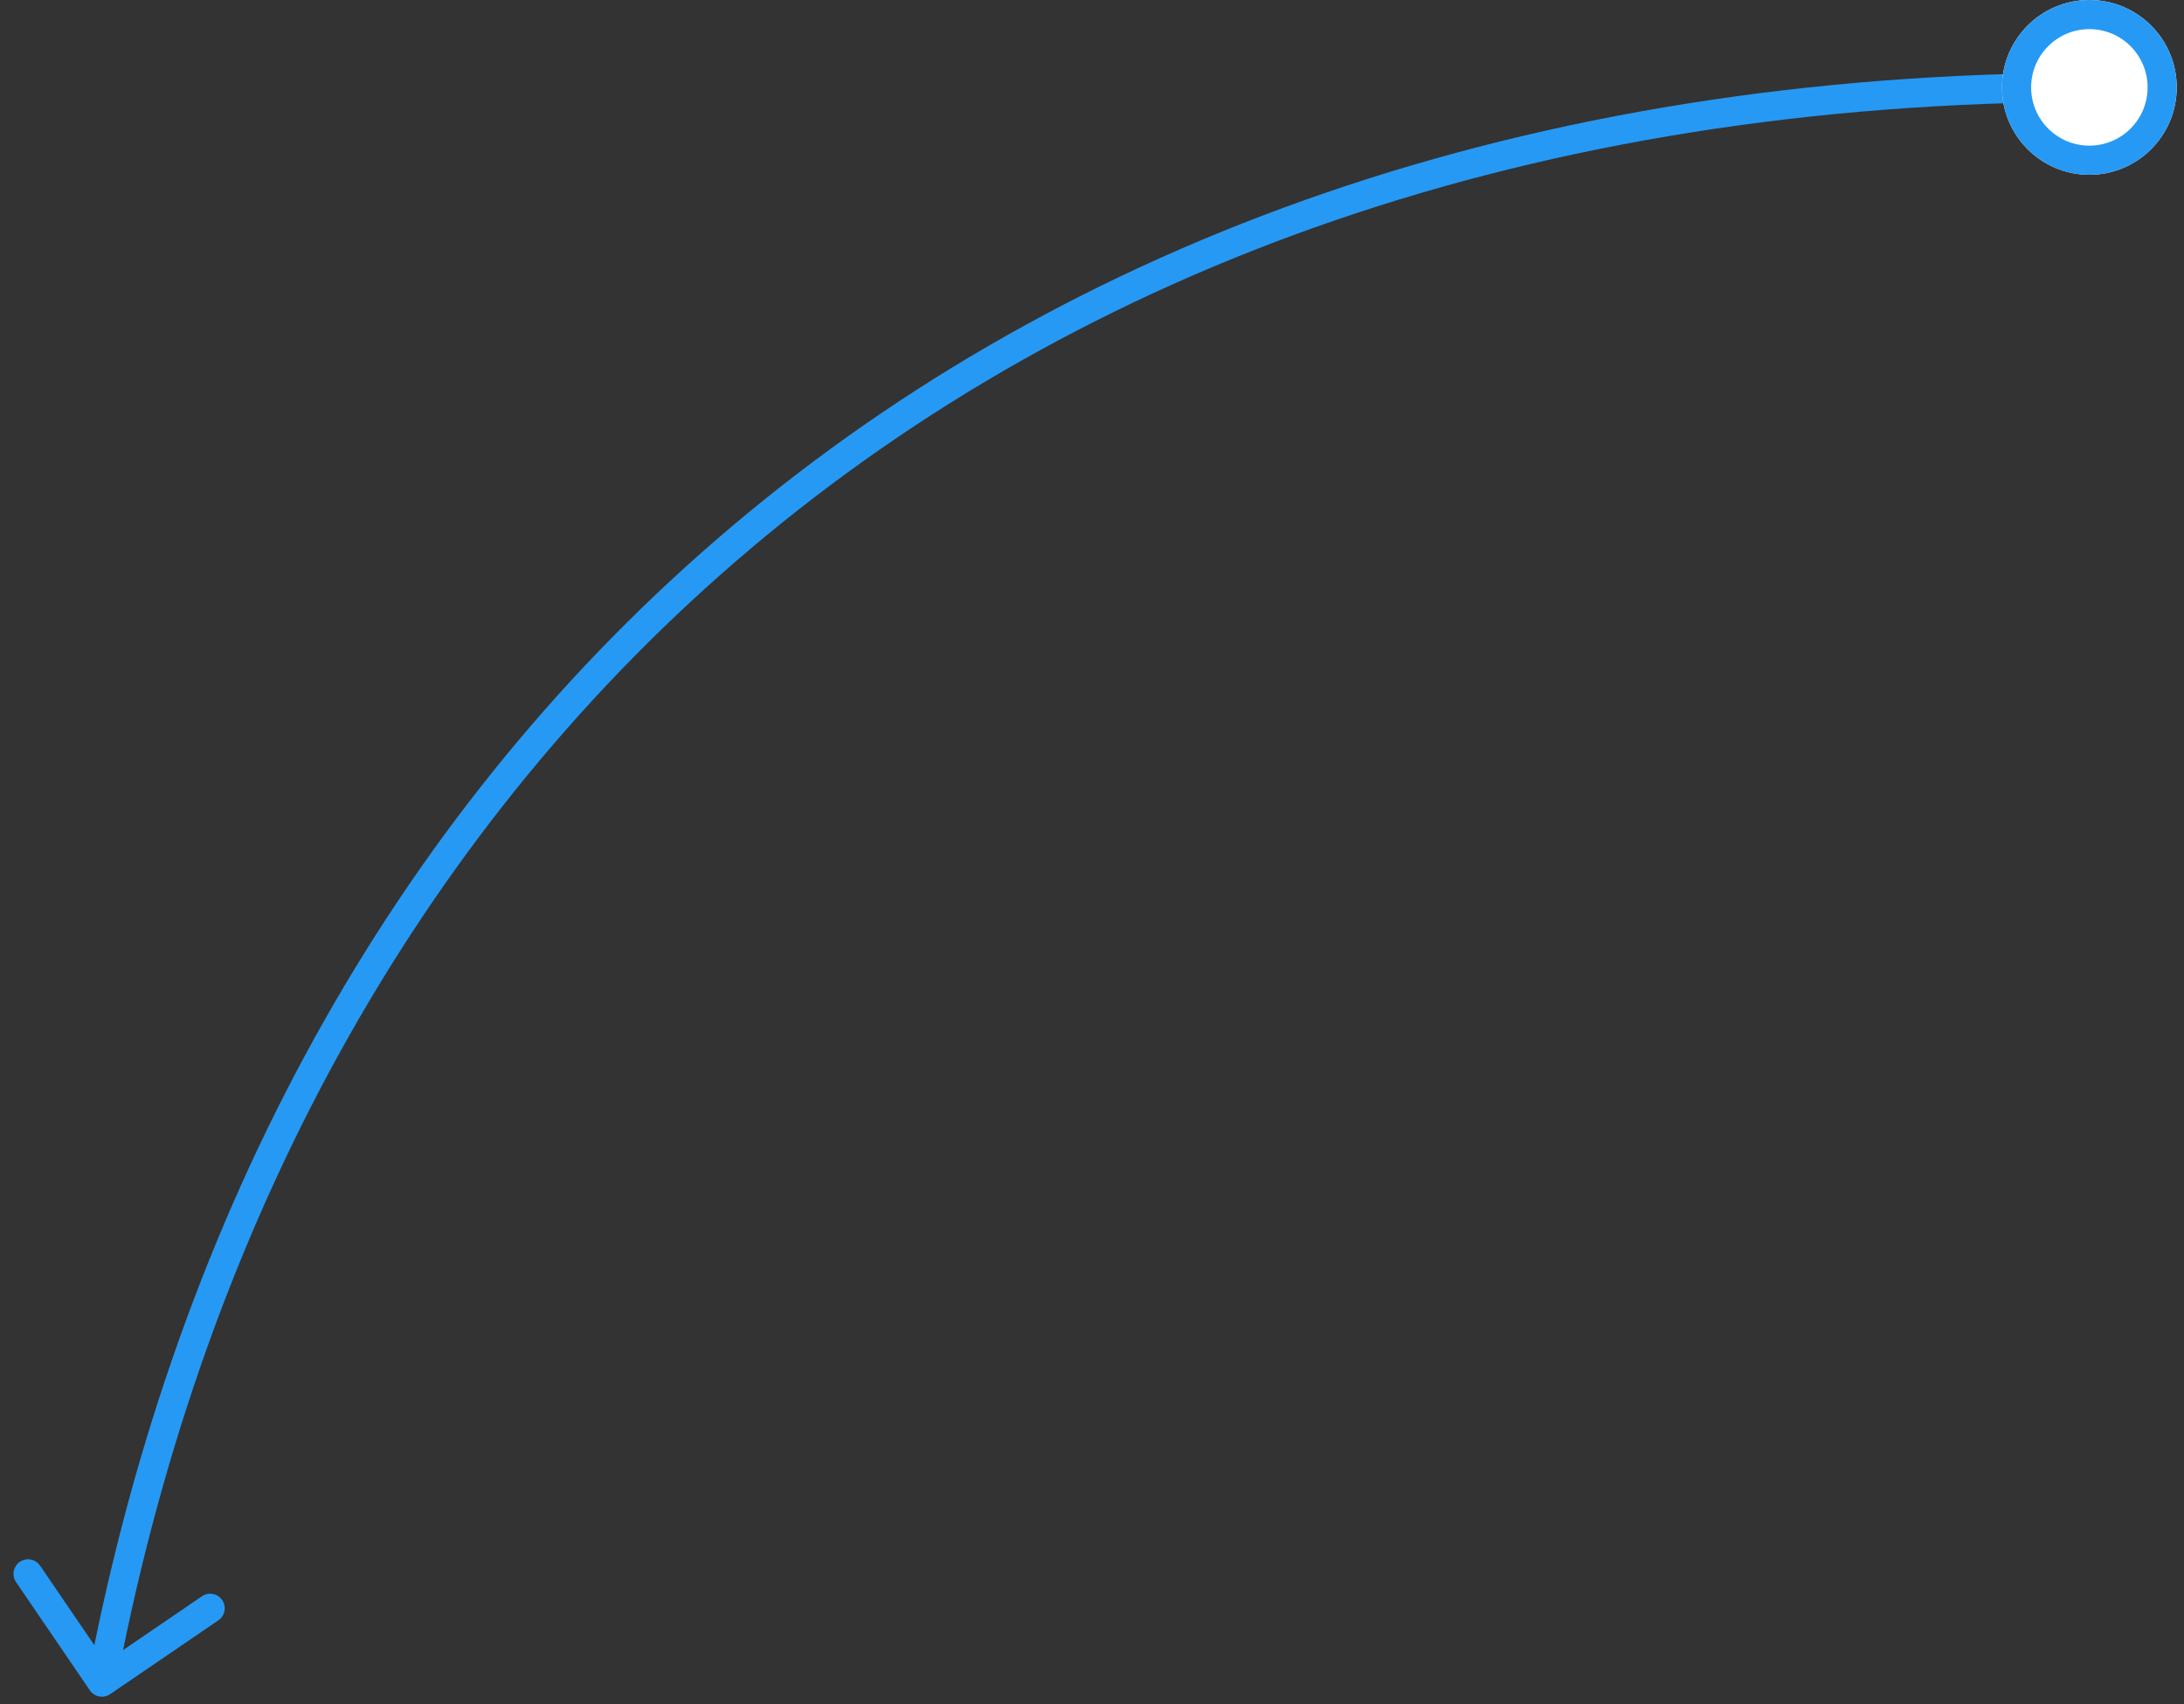 <svg width="150" height="117" viewBox="0 0 150 117" fill="none" xmlns="http://www.w3.org/2000/svg">
<rect x="0" y="0" width="150" height="117" fill="#333333" stroke="none"/>
<path fill-rule="evenodd" clip-rule="evenodd" d="M50.228 36.174C73.43 16.565 104.792 5 143.499 5V7C105.205 7 74.317 18.434 51.52 37.701C29.295 56.484 14.698 82.761 8.452 113.299L13.871 109.602C14.327 109.291 14.949 109.409 15.261 109.865C15.572 110.321 15.454 110.943 14.998 111.255L7.563 116.326C7.107 116.637 6.484 116.52 6.173 116.064L1.102 108.629C0.791 108.172 0.908 107.55 1.364 107.239C1.821 106.928 2.443 107.045 2.754 107.501L6.479 112.962C12.796 82.016 27.602 55.296 50.228 36.174Z" fill="#2699F4"/>
<path d="M149.5 6C149.5 9.314 146.814 12 143.5 12C140.186 12 137.5 9.314 137.5 6C137.5 2.686 140.186 0 143.5 0C146.814 0 149.5 2.686 149.5 6Z" fill="white"/>
<path fill-rule="evenodd" clip-rule="evenodd" d="M143.5 10C145.709 10 147.5 8.209 147.5 6C147.5 3.791 145.709 2 143.5 2C141.291 2 139.5 3.791 139.5 6C139.5 8.209 141.291 10 143.5 10ZM143.5 12C146.814 12 149.5 9.314 149.5 6C149.5 2.686 146.814 0 143.5 0C140.186 0 137.5 2.686 137.5 6C137.5 9.314 140.186 12 143.5 12Z" fill="#2699F4"/>
</svg>
